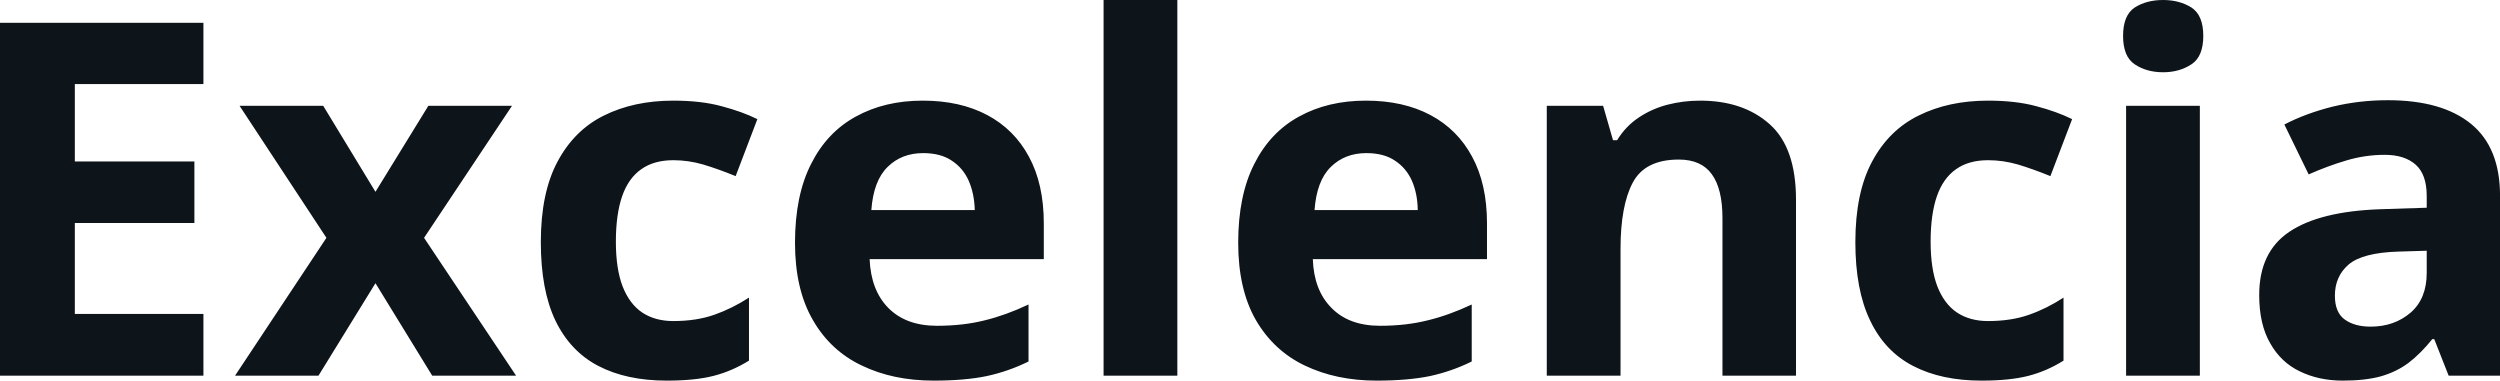 <svg fill="#0d141a" viewBox="0 0 116.258 17.699" height="100%" width="100%" xmlns="http://www.w3.org/2000/svg"><path preserveAspectRatio="none" d="M9.46 14.60L9.46 17.47L0 17.47L0 1.06L9.46 1.06L9.46 3.91L3.48 3.91L3.48 7.51L9.04 7.51L9.04 10.37L3.48 10.37L3.48 14.60L9.46 14.60ZM10.93 17.47L15.18 11.06L11.14 4.92L15.03 4.92L17.46 8.92L19.92 4.92L23.81 4.92L19.72 11.06L24.00 17.47L20.10 17.47L17.46 13.17L14.81 17.47L10.93 17.47ZM31.01 17.70L31.01 17.70Q29.14 17.70 27.83 17.02Q26.52 16.34 25.83 14.91Q25.15 13.49 25.15 11.26L25.15 11.26Q25.15 8.96 25.93 7.51Q26.71 6.05 28.09 5.37Q29.48 4.68 31.31 4.68L31.31 4.68Q32.61 4.68 33.56 4.94Q34.51 5.19 35.22 5.54L35.22 5.54L34.21 8.19Q33.40 7.86 32.70 7.65Q32.01 7.45 31.31 7.45L31.31 7.45Q30.41 7.45 29.82 7.87Q29.22 8.29 28.93 9.13Q28.64 9.97 28.64 11.24L28.64 11.24Q28.64 12.49 28.95 13.31Q29.27 14.13 29.86 14.53Q30.46 14.93 31.31 14.93L31.31 14.93Q32.38 14.93 33.21 14.64Q34.04 14.35 34.83 13.84L34.83 13.84L34.83 16.77Q34.04 17.26 33.18 17.48Q32.32 17.70 31.01 17.70ZM42.91 4.68L42.91 4.68Q44.65 4.68 45.91 5.35Q47.17 6.02 47.85 7.29Q48.54 8.56 48.54 10.39L48.54 10.39L48.54 12.05L40.44 12.05Q40.50 13.50 41.31 14.32Q42.13 15.15 43.57 15.15L43.57 15.15Q44.78 15.15 45.78 14.90Q46.77 14.66 47.83 14.16L47.83 14.16L47.83 16.81Q46.90 17.27 45.88 17.49Q44.87 17.70 43.42 17.70L43.42 17.70Q41.53 17.70 40.08 17.00Q38.62 16.31 37.80 14.88Q36.97 13.45 36.97 11.29L36.97 11.29Q36.97 9.09 37.72 7.62Q38.46 6.15 39.80 5.42Q41.14 4.68 42.91 4.68ZM42.93 7.12L42.93 7.12Q41.93 7.12 41.28 7.76Q40.62 8.40 40.52 9.77L40.52 9.77L45.33 9.77Q45.31 9.01 45.05 8.41Q44.79 7.82 44.26 7.47Q43.74 7.12 42.93 7.12ZM54.75 0L54.75 17.47L51.32 17.47L51.32 0L54.75 0ZM63.52 4.68L63.52 4.68Q65.26 4.68 66.52 5.35Q67.78 6.02 68.46 7.29Q69.15 8.56 69.15 10.39L69.15 10.39L69.15 12.05L61.05 12.05Q61.10 13.50 61.92 14.32Q62.73 15.15 64.18 15.15L64.18 15.15Q65.38 15.15 66.38 14.90Q67.38 14.66 68.44 14.16L68.44 14.16L68.44 16.81Q67.51 17.27 66.49 17.49Q65.47 17.70 64.02 17.70L64.02 17.70Q62.14 17.70 60.68 17.00Q59.23 16.31 58.40 14.88Q57.58 13.45 57.58 11.29L57.58 11.29Q57.58 9.09 58.33 7.62Q59.07 6.15 60.41 5.42Q61.75 4.68 63.52 4.68ZM63.54 7.12L63.54 7.12Q62.54 7.12 61.89 7.76Q61.23 8.40 61.13 9.77L61.13 9.77L65.93 9.77Q65.92 9.01 65.66 8.41Q65.40 7.82 64.87 7.47Q64.35 7.12 63.54 7.12ZM79.06 4.68L79.06 4.68Q81.07 4.68 82.30 5.78Q83.52 6.87 83.52 9.29L83.52 9.29L83.52 17.47L80.10 17.47L80.10 10.14Q80.10 8.79 79.61 8.11Q79.12 7.42 78.07 7.42L78.07 7.42Q76.50 7.42 75.93 8.49Q75.36 9.56 75.36 11.57L75.36 11.57L75.36 17.47L71.93 17.47L71.93 4.92L74.55 4.92L75.01 6.52L75.20 6.52Q75.60 5.87 76.20 5.47Q76.81 5.06 77.54 4.87Q78.28 4.68 79.06 4.68ZM92.15 17.70L92.15 17.70Q90.28 17.70 88.97 17.02Q87.65 16.34 86.97 14.91Q86.28 13.49 86.28 11.26L86.28 11.26Q86.28 8.96 87.06 7.51Q87.84 6.05 89.23 5.37Q90.62 4.68 92.45 4.68L92.45 4.68Q93.75 4.68 94.70 4.94Q95.65 5.19 96.36 5.54L96.36 5.54L95.35 8.19Q94.54 7.86 93.84 7.65Q93.15 7.45 92.45 7.45L92.45 7.45Q91.55 7.45 90.96 7.87Q90.36 8.29 90.07 9.13Q89.78 9.97 89.78 11.24L89.78 11.24Q89.78 12.49 90.09 13.31Q90.41 14.13 91.00 14.53Q91.60 14.93 92.45 14.93L92.45 14.93Q93.52 14.93 94.35 14.64Q95.18 14.35 95.96 13.84L95.96 13.84L95.96 16.77Q95.18 17.26 94.32 17.48Q93.46 17.70 92.15 17.70ZM98.87 4.92L102.30 4.92L102.30 17.47L98.87 17.47L98.87 4.92ZM100.59 0L100.59 0Q101.35 0 101.91 0.35Q102.46 0.71 102.46 1.67L102.46 1.67Q102.46 2.63 101.91 2.99Q101.35 3.36 100.59 3.36L100.59 3.36Q99.82 3.36 99.27 2.99Q98.73 2.63 98.73 1.67L98.73 1.67Q98.73 0.71 99.27 0.35Q99.82 0 100.59 0ZM111.04 4.66L111.04 4.66Q113.56 4.66 114.91 5.76Q116.26 6.86 116.26 9.11L116.26 9.11L116.26 17.47L113.87 17.47L113.20 15.77L113.11 15.77Q112.57 16.44 112.01 16.87Q111.45 17.29 110.72 17.50Q109.99 17.70 108.95 17.70L108.95 17.70Q107.83 17.70 106.95 17.27Q106.07 16.85 105.57 15.96Q105.06 15.08 105.06 13.72L105.06 13.72Q105.06 11.72 106.46 10.78Q107.87 9.83 110.68 9.73L110.68 9.73L112.85 9.66L112.85 9.11Q112.85 8.12 112.34 7.66Q111.82 7.20 110.90 7.20L110.90 7.20Q109.99 7.20 109.12 7.46Q108.24 7.72 107.36 8.11L107.36 8.11L106.23 5.79Q107.23 5.27 108.47 4.96Q109.71 4.66 111.04 4.66ZM112.85 12.69L112.85 11.66L111.53 11.70Q109.87 11.75 109.22 12.30Q108.58 12.85 108.58 13.75L108.58 13.75Q108.58 14.53 109.04 14.86Q109.50 15.19 110.24 15.19L110.24 15.19Q111.34 15.19 112.10 14.54Q112.85 13.89 112.85 12.69L112.85 12.69Z"></path></svg>